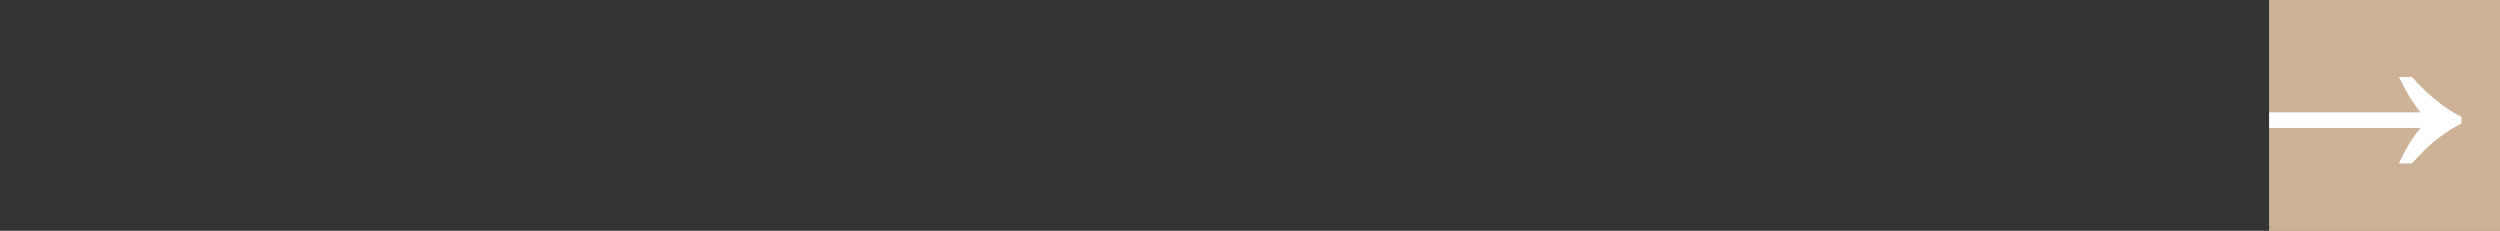 <?xml version="1.0" encoding="UTF-8"?> <svg xmlns="http://www.w3.org/2000/svg" width="260" height="24" viewBox="0 0 260 24" fill="none"><rect x="0" y="0" width="260" height="24" fill="#333333" stroke="none"/> <path d="M260 0H236V24H260V0Z" fill="#CDB197"></path> <path d="M260 0H236V24H260V0Z" fill="#CDB197"></path> <path d="M249.484 17C249.874 16.18 250.251 15.461 250.616 14.846C251.006 14.231 251.383 13.718 251.747 13.308H236V11.692H251.747C251.383 11.256 251.006 10.731 250.616 10.115C250.251 9.5 249.874 8.795 249.484 8H250.85C252.488 9.872 254.205 11.256 256 12.154V12.846C254.205 13.718 252.488 15.103 250.85 17H249.484Z" fill="white"></path> </svg> 